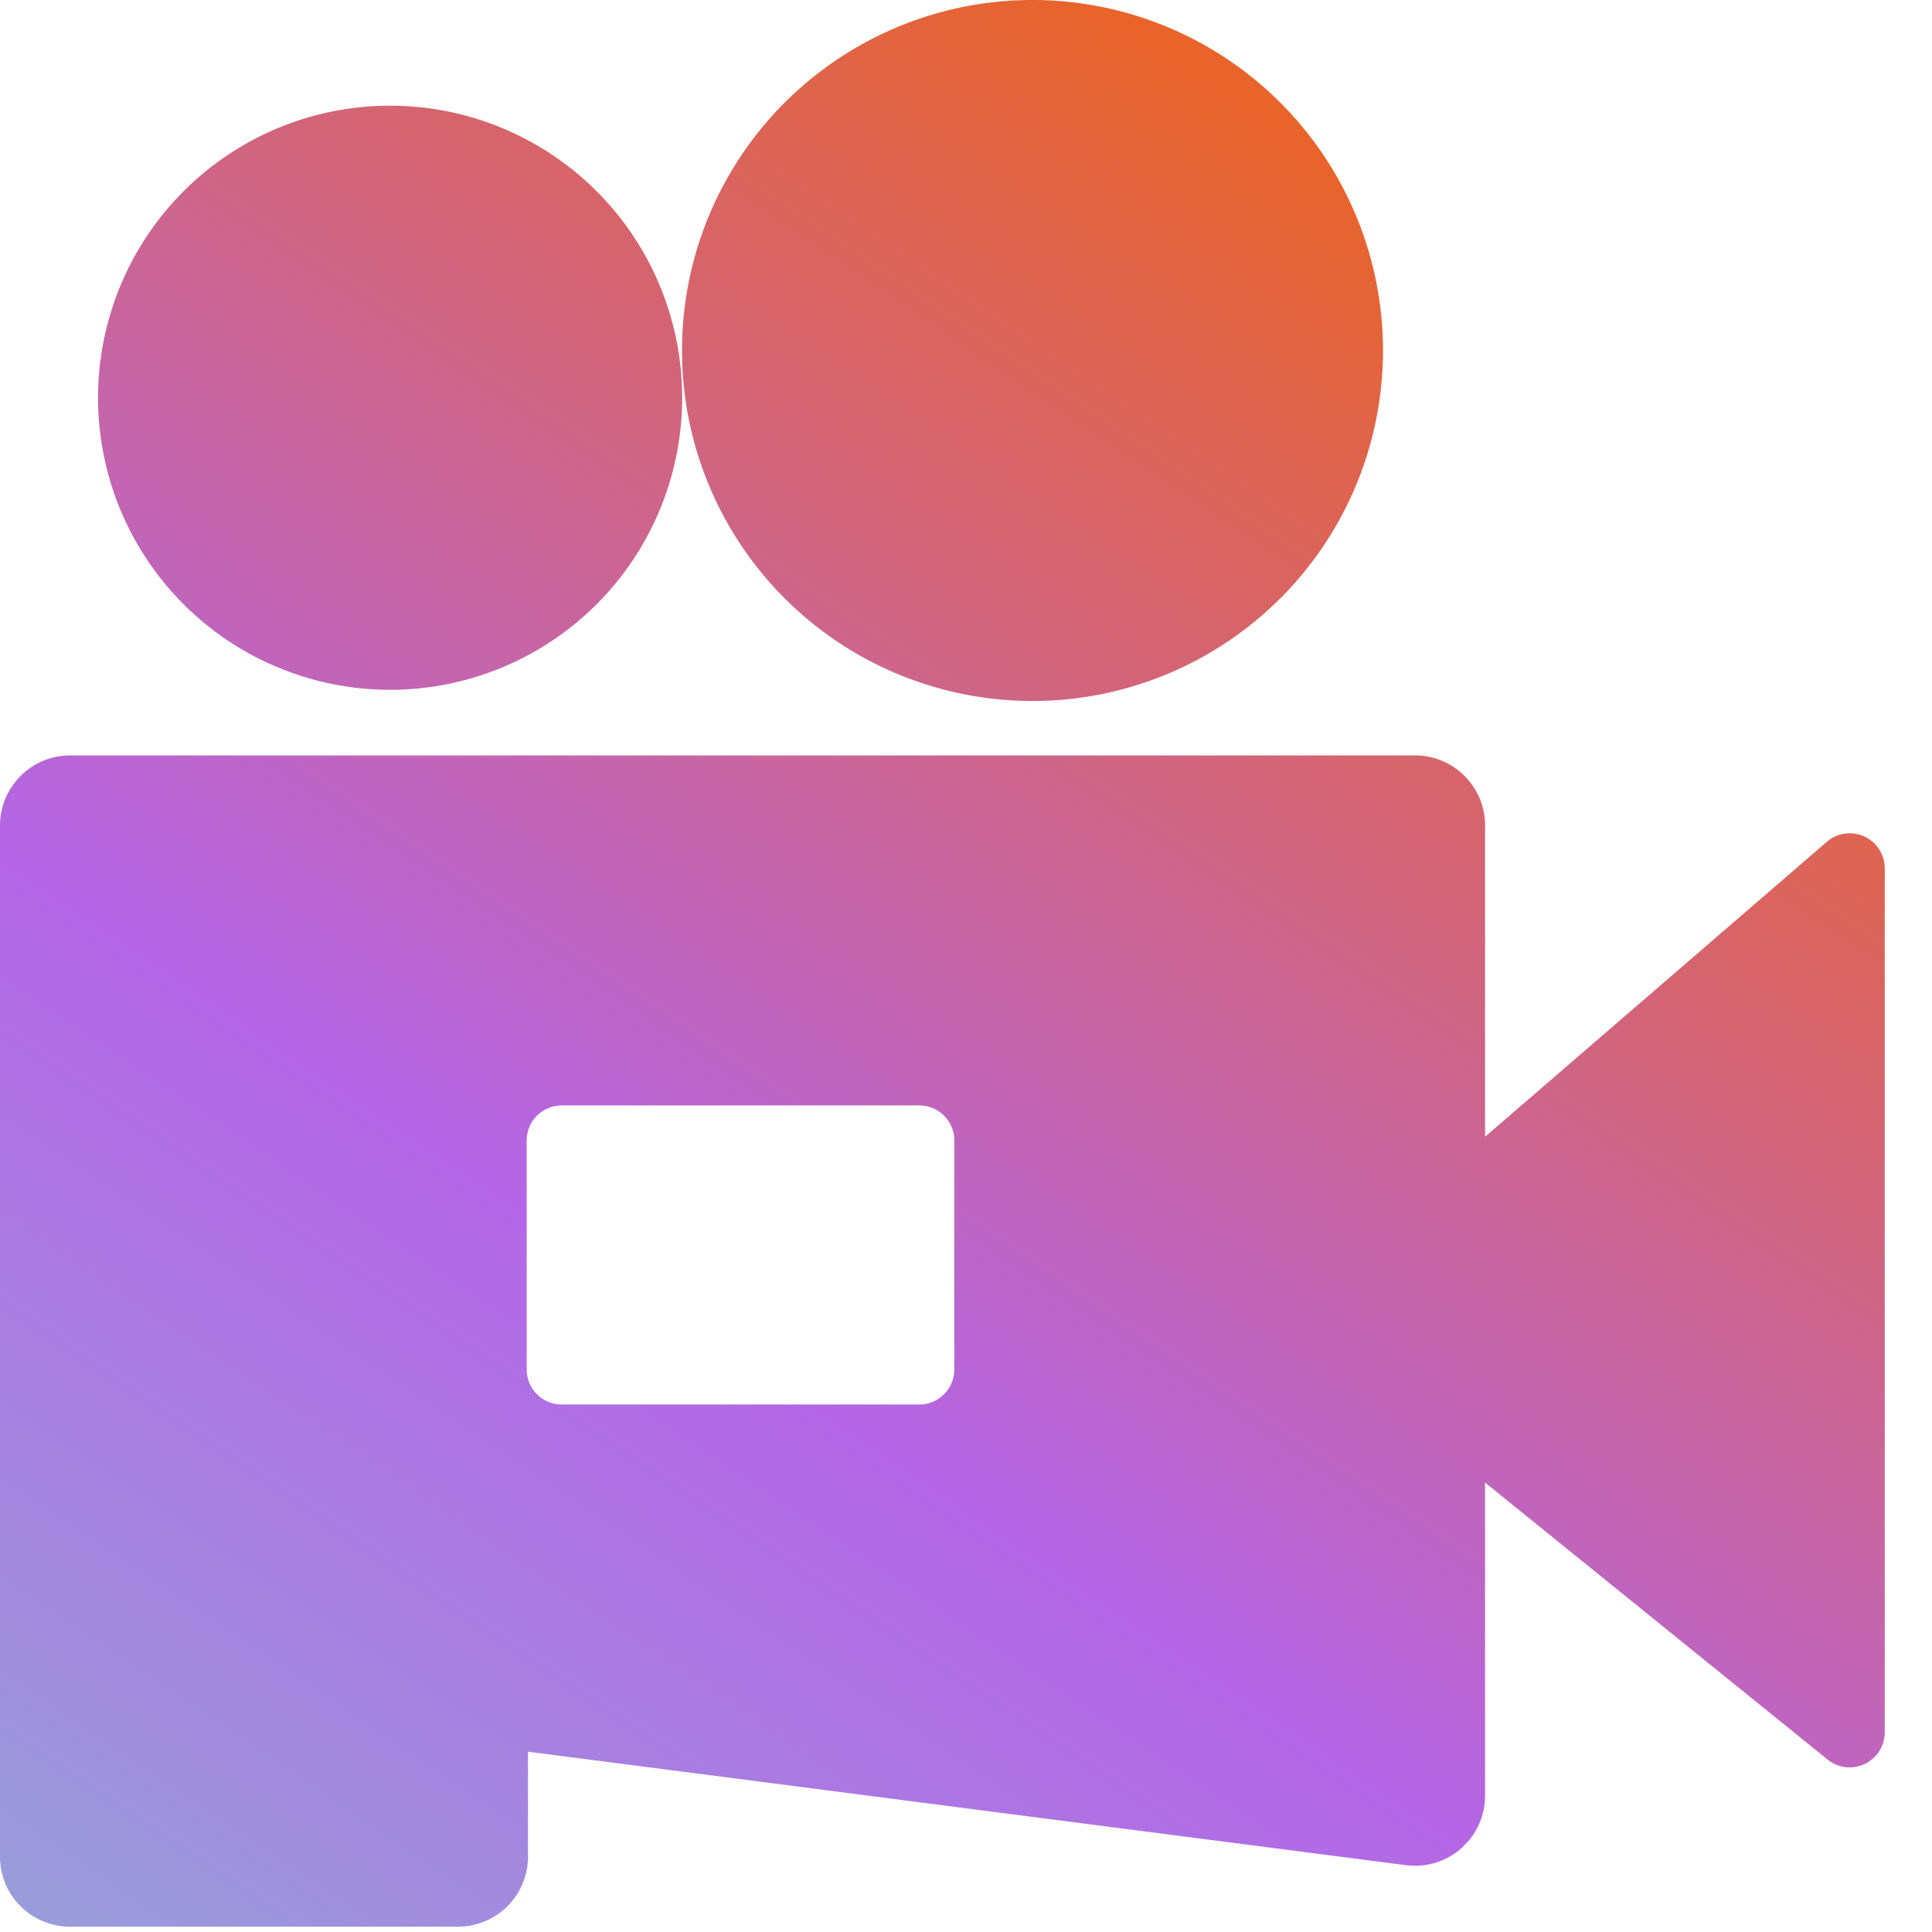 <svg height="1em" style="flex:none;line-height:1" viewBox="0 0 24 24" width="1em" xmlns="http://www.w3.org/2000/svg"><title>PixVerse</title><path clip-rule="evenodd" d="M17.578 9.384c.48 0 .87.39.87.87v3.867l4.245-3.663a.435.435 0 01.72.329v10.732a.436.436 0 01-.71.339l-4.255-3.441v3.891a.87.87 0 01-.209.565l-.087.088a.87.87 0 01-.686.209L6.559 21.76v1.304a.87.87 0 01-.869.87H.87a.87.87 0 01-.87-.869v-12.81c0-.48.39-.87.87-.871h16.708zm-6.158 4.348H6.978a.435.435 0 00-.435.434v2.847c0 .24.195.434.435.434h4.442c.24 0 .434-.194.435-.434v-2.847a.435.435 0 00-.435-.434zM12.826 0a4.354 4.354 0 110 8.708 4.354 4.354 0 010-8.708zm-7.98 1.313a3.628 3.628 0 110 7.256 3.628 3.628 0 010-7.256z" fill="url(#lobe-icons-pix-verse-fill)" fill-rule="evenodd"></path><defs><linearGradient gradientUnits="userSpaceOnUse" id="lobe-icons-pix-verse-fill" x1="15" x2="-.5" y1="1" y2="24"><stop stop-color="#E8632A" stop-opacity=".996"></stop><stop offset=".586" stop-color="#B465E6" stop-opacity=".996"></stop><stop offset="1" stop-color="#979FD9" stop-opacity=".996"></stop></linearGradient></defs></svg>